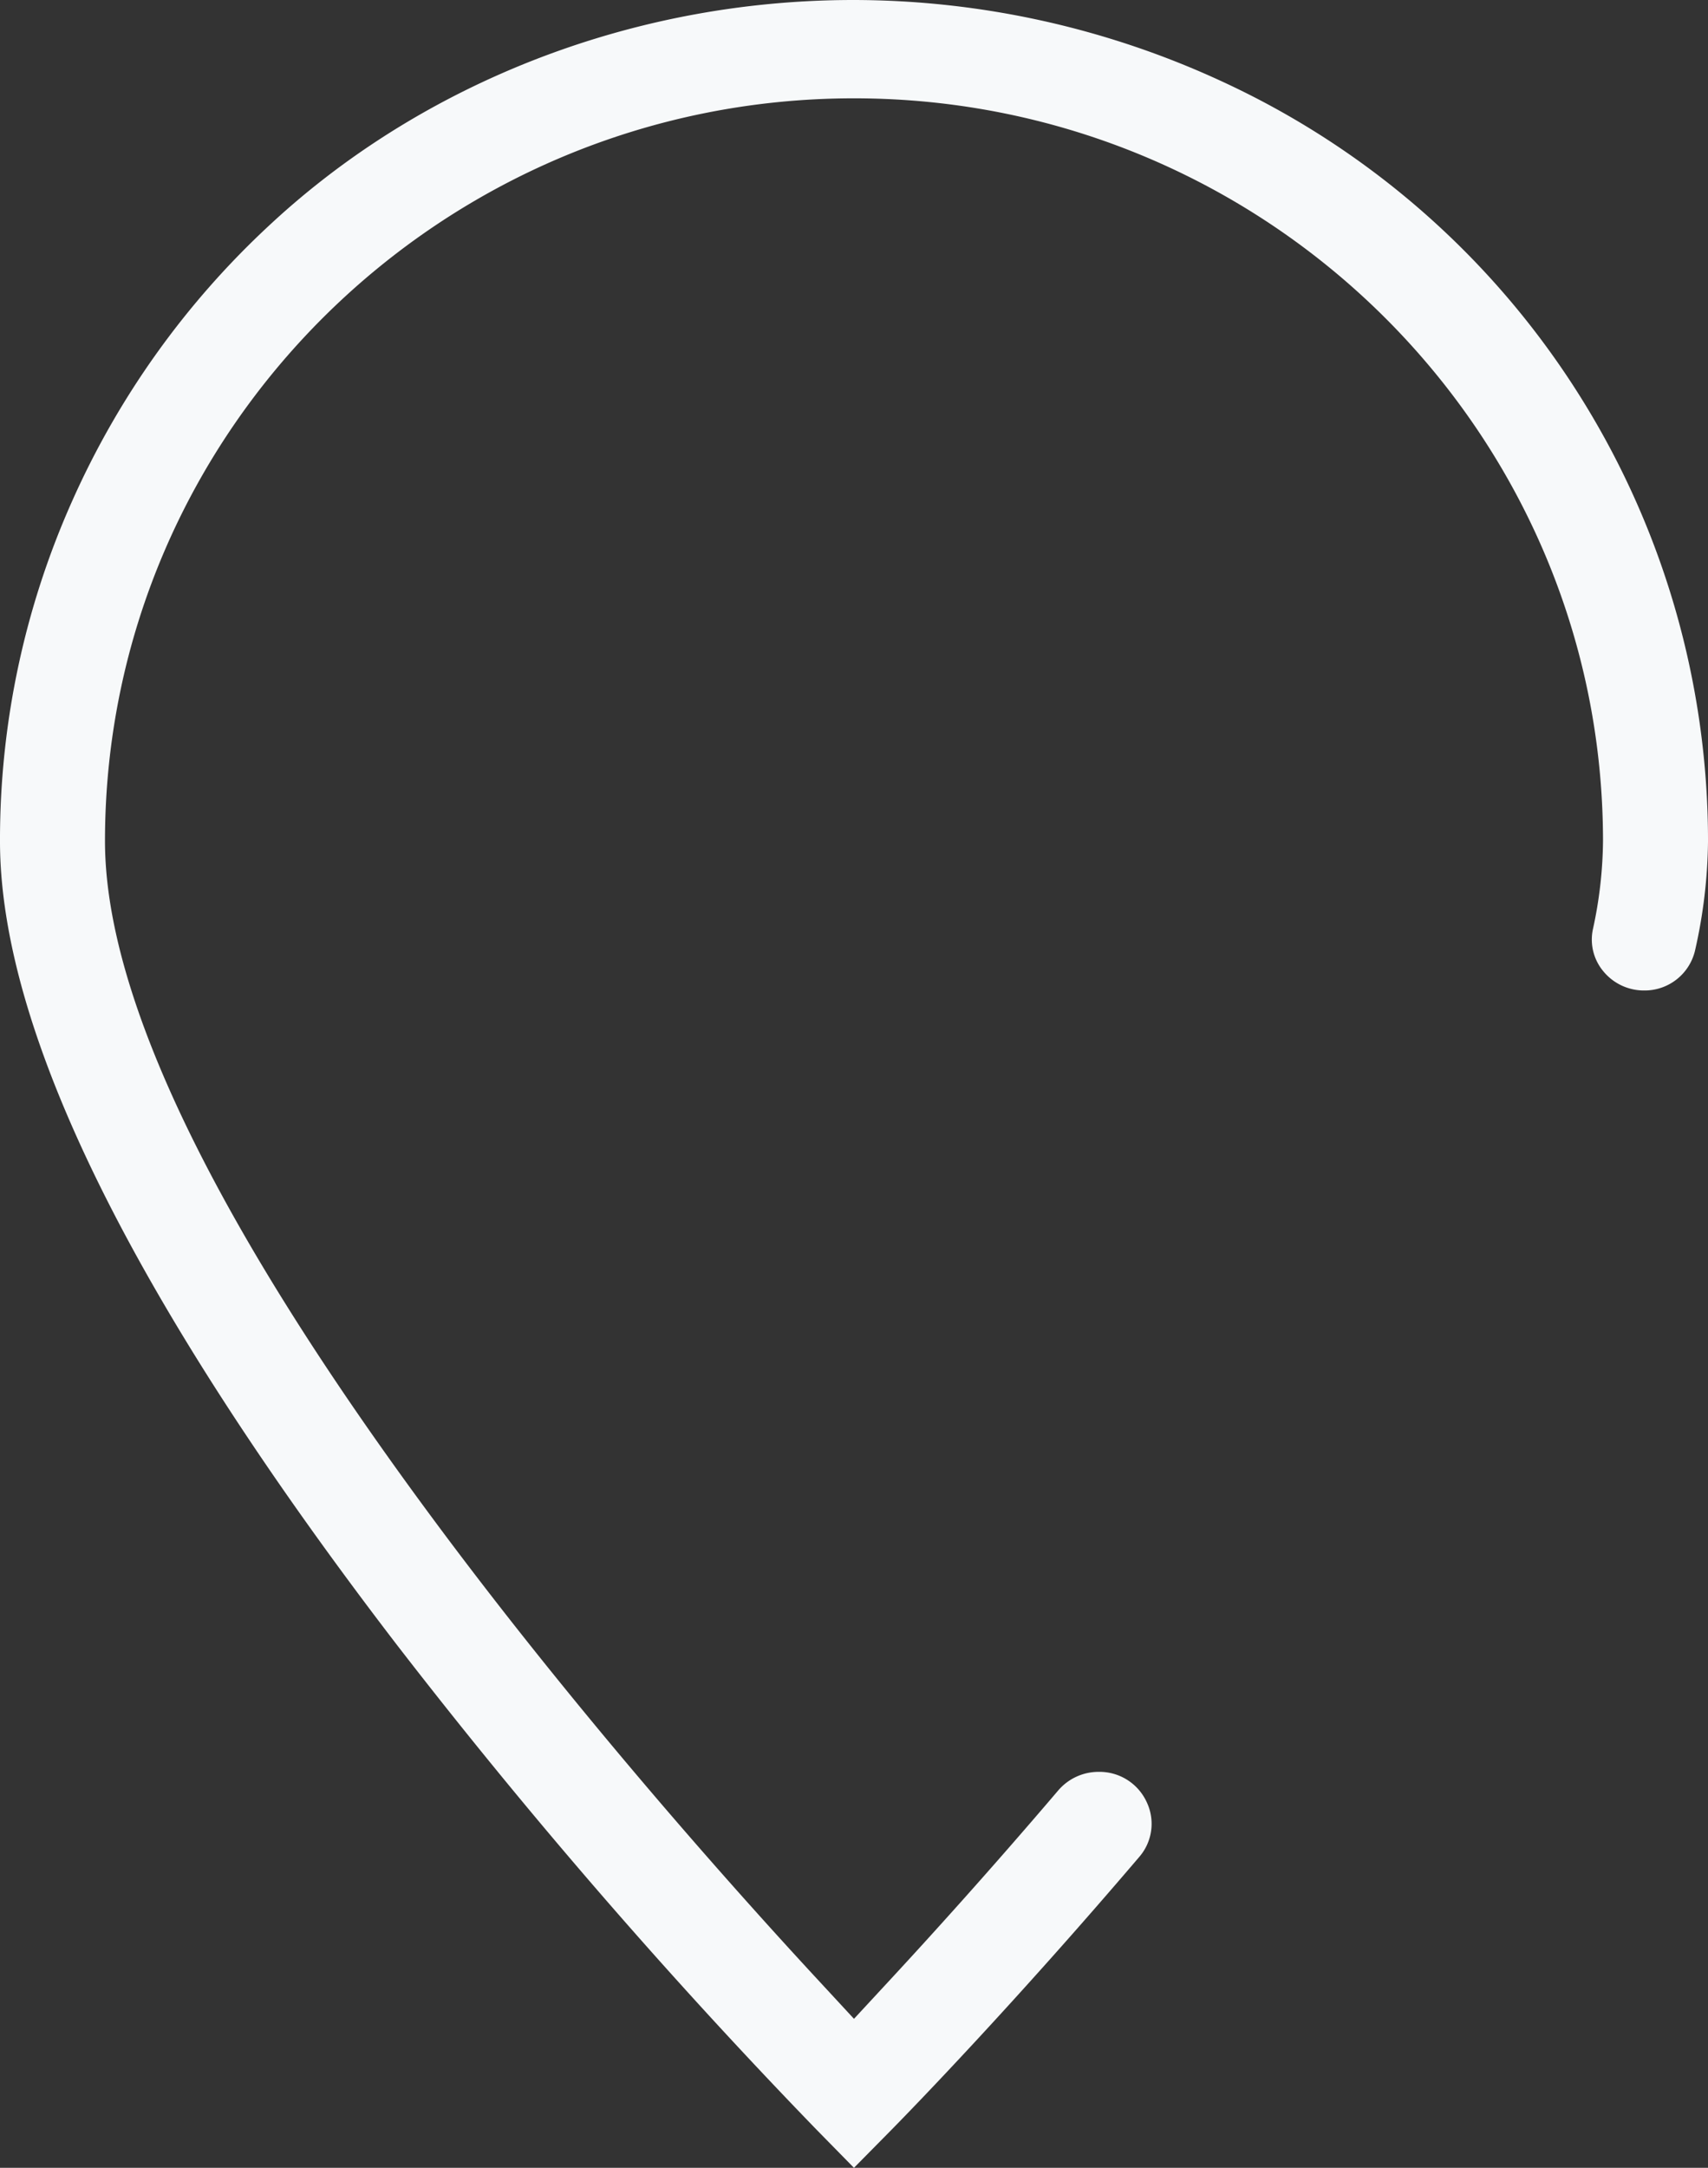 <svg xmlns="http://www.w3.org/2000/svg" width="342.297" height="434.271" viewBox="0 0 342.297 434.271">
  <rect x="0" y="0" width="342.297" height="434.271" fill="#333333" stroke="none"/>
  <path id="Path_12_-_Outline" data-name="Path 12 - Outline" d="M340.091,210.8a10.372,10.372,0,0,0,10.189-7.92A102.606,102.606,0,0,0,352.9,180.9,167.537,167.537,0,0,0,255.717,28.8,176.172,176.172,0,0,0,181.6,12.382h0c-5.805,0-11.678.292-17.458.867-37.525,3.721-72.86,19.421-99.5,44.209a168.977,168.977,0,0,0-39.491,55.1A166.354,166.354,0,0,0,10.6,180.888c0,38.021,26.729,92.149,79.444,160.878a1149.623,1149.623,0,0,0,84.125,97.171l7.572,7.716,7.595-7.694c3.834-3.9,24.328-24.969,49.557-54.56a10.123,10.123,0,0,0,1.534-10.97,10.41,10.41,0,0,0-9.635-6.1,10.642,10.642,0,0,0-8.124,3.735c-13.627,15.994-25.658,29.256-33.352,37.566l-7.569,8.175-7.568-8.177c-16.359-17.675-48.158-53.219-77.327-92.684C53.582,257.415,31.641,211.972,31.641,180.879c0-82.05,67.338-148.8,150.108-148.8s150.108,66.753,150.108,148.8a85.551,85.551,0,0,1-2.015,17.612,9.9,9.9,0,0,0,2.033,8.408A10.511,10.511,0,0,0,340.091,210.8Z" transform="translate(-10.601 -12.382)" fill="#f7f9fa"/>
</svg>
